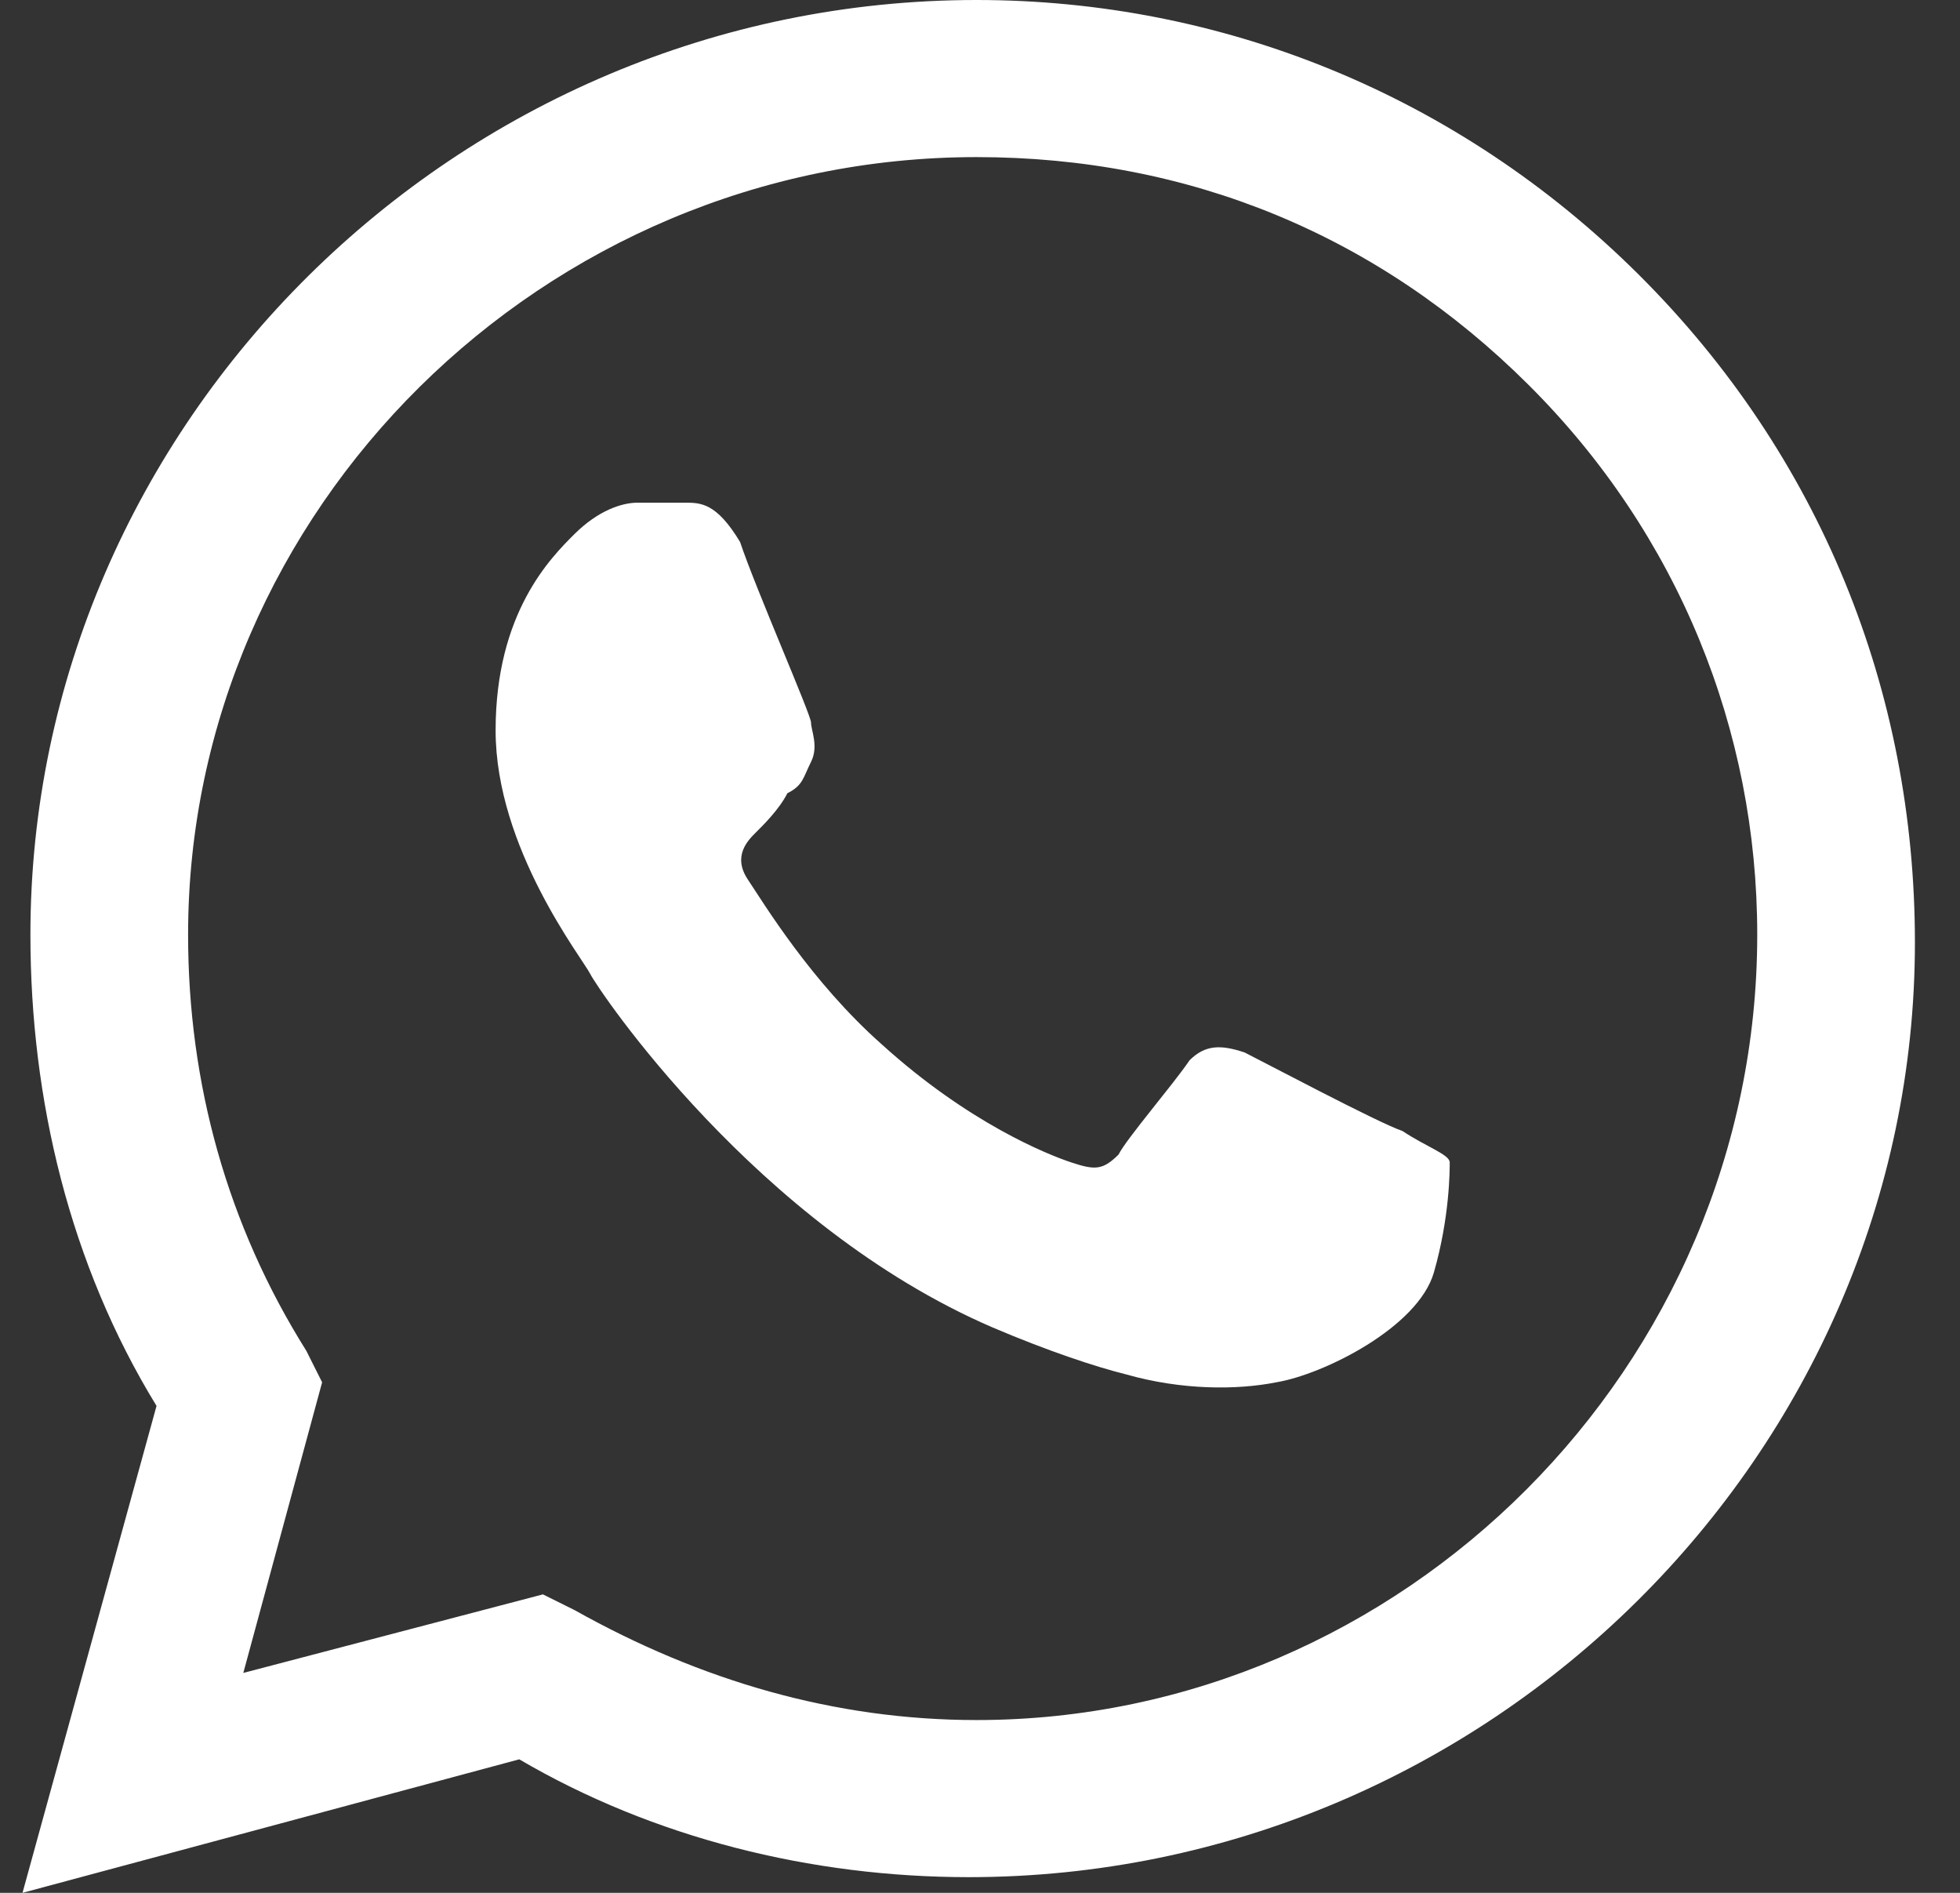 <svg xmlns="http://www.w3.org/2000/svg" width="29" height="28" viewBox="0 0 29 28" fill="none">
  <rect x="0" y="0" width="29" height="28" fill="#333333" stroke="none"/>
  <path fill-rule="evenodd" clip-rule="evenodd" d="M24.25 4.066C21.566 1.394 18.066 0 14.45 0C6.75 0 0.45 6.274 0.45 13.826C0.45 16.266 1.033 18.705 2.316 20.797L0.333 28L7.683 26.025C9.666 27.187 12 27.768 14.333 27.768C22.033 27.768 28.333 21.494 28.333 13.942C28.333 10.224 26.933 6.739 24.25 4.066ZM14.45 25.444C12.35 25.444 10.366 24.863 8.5 23.817L8.033 23.585L3.6 24.747L4.766 20.448L4.533 19.983C3.366 18.125 2.783 16.033 2.783 13.826C2.783 7.552 8.033 2.324 14.45 2.324C17.6 2.324 20.4 3.485 22.616 5.693C24.833 7.9 26 10.805 26 13.826C26 20.216 20.75 25.444 14.45 25.444ZM20.75 16.73C20.4 16.614 18.65 15.685 18.416 15.569C18.066 15.452 17.833 15.452 17.6 15.685C17.366 16.033 16.666 16.846 16.55 17.079C16.316 17.311 16.2 17.311 15.85 17.195C15.5 17.079 14.333 16.614 13.05 15.452C12 14.523 11.3 13.361 11.066 13.012C10.833 12.664 11.066 12.431 11.183 12.315C11.3 12.199 11.533 11.967 11.65 11.734C11.883 11.618 11.883 11.502 12 11.27C12.116 11.037 12 10.805 12 10.689C12 10.573 11.183 8.714 10.95 8.017C10.6 7.436 10.366 7.436 10.133 7.436C9.9 7.436 9.666 7.436 9.433 7.436C9.2 7.436 8.85 7.552 8.5 7.9C8.15 8.249 7.333 9.062 7.333 10.805C7.333 12.548 8.616 14.174 8.733 14.407C8.85 14.639 11.183 18.125 14.683 19.635C15.5 19.983 16.2 20.216 16.666 20.332C17.483 20.564 18.3 20.564 18.883 20.448C19.583 20.332 20.983 19.635 21.216 18.822C21.45 18.008 21.45 17.311 21.45 17.195C21.45 17.079 21.1 16.963 20.75 16.73Z" fill="white"/>
</svg>